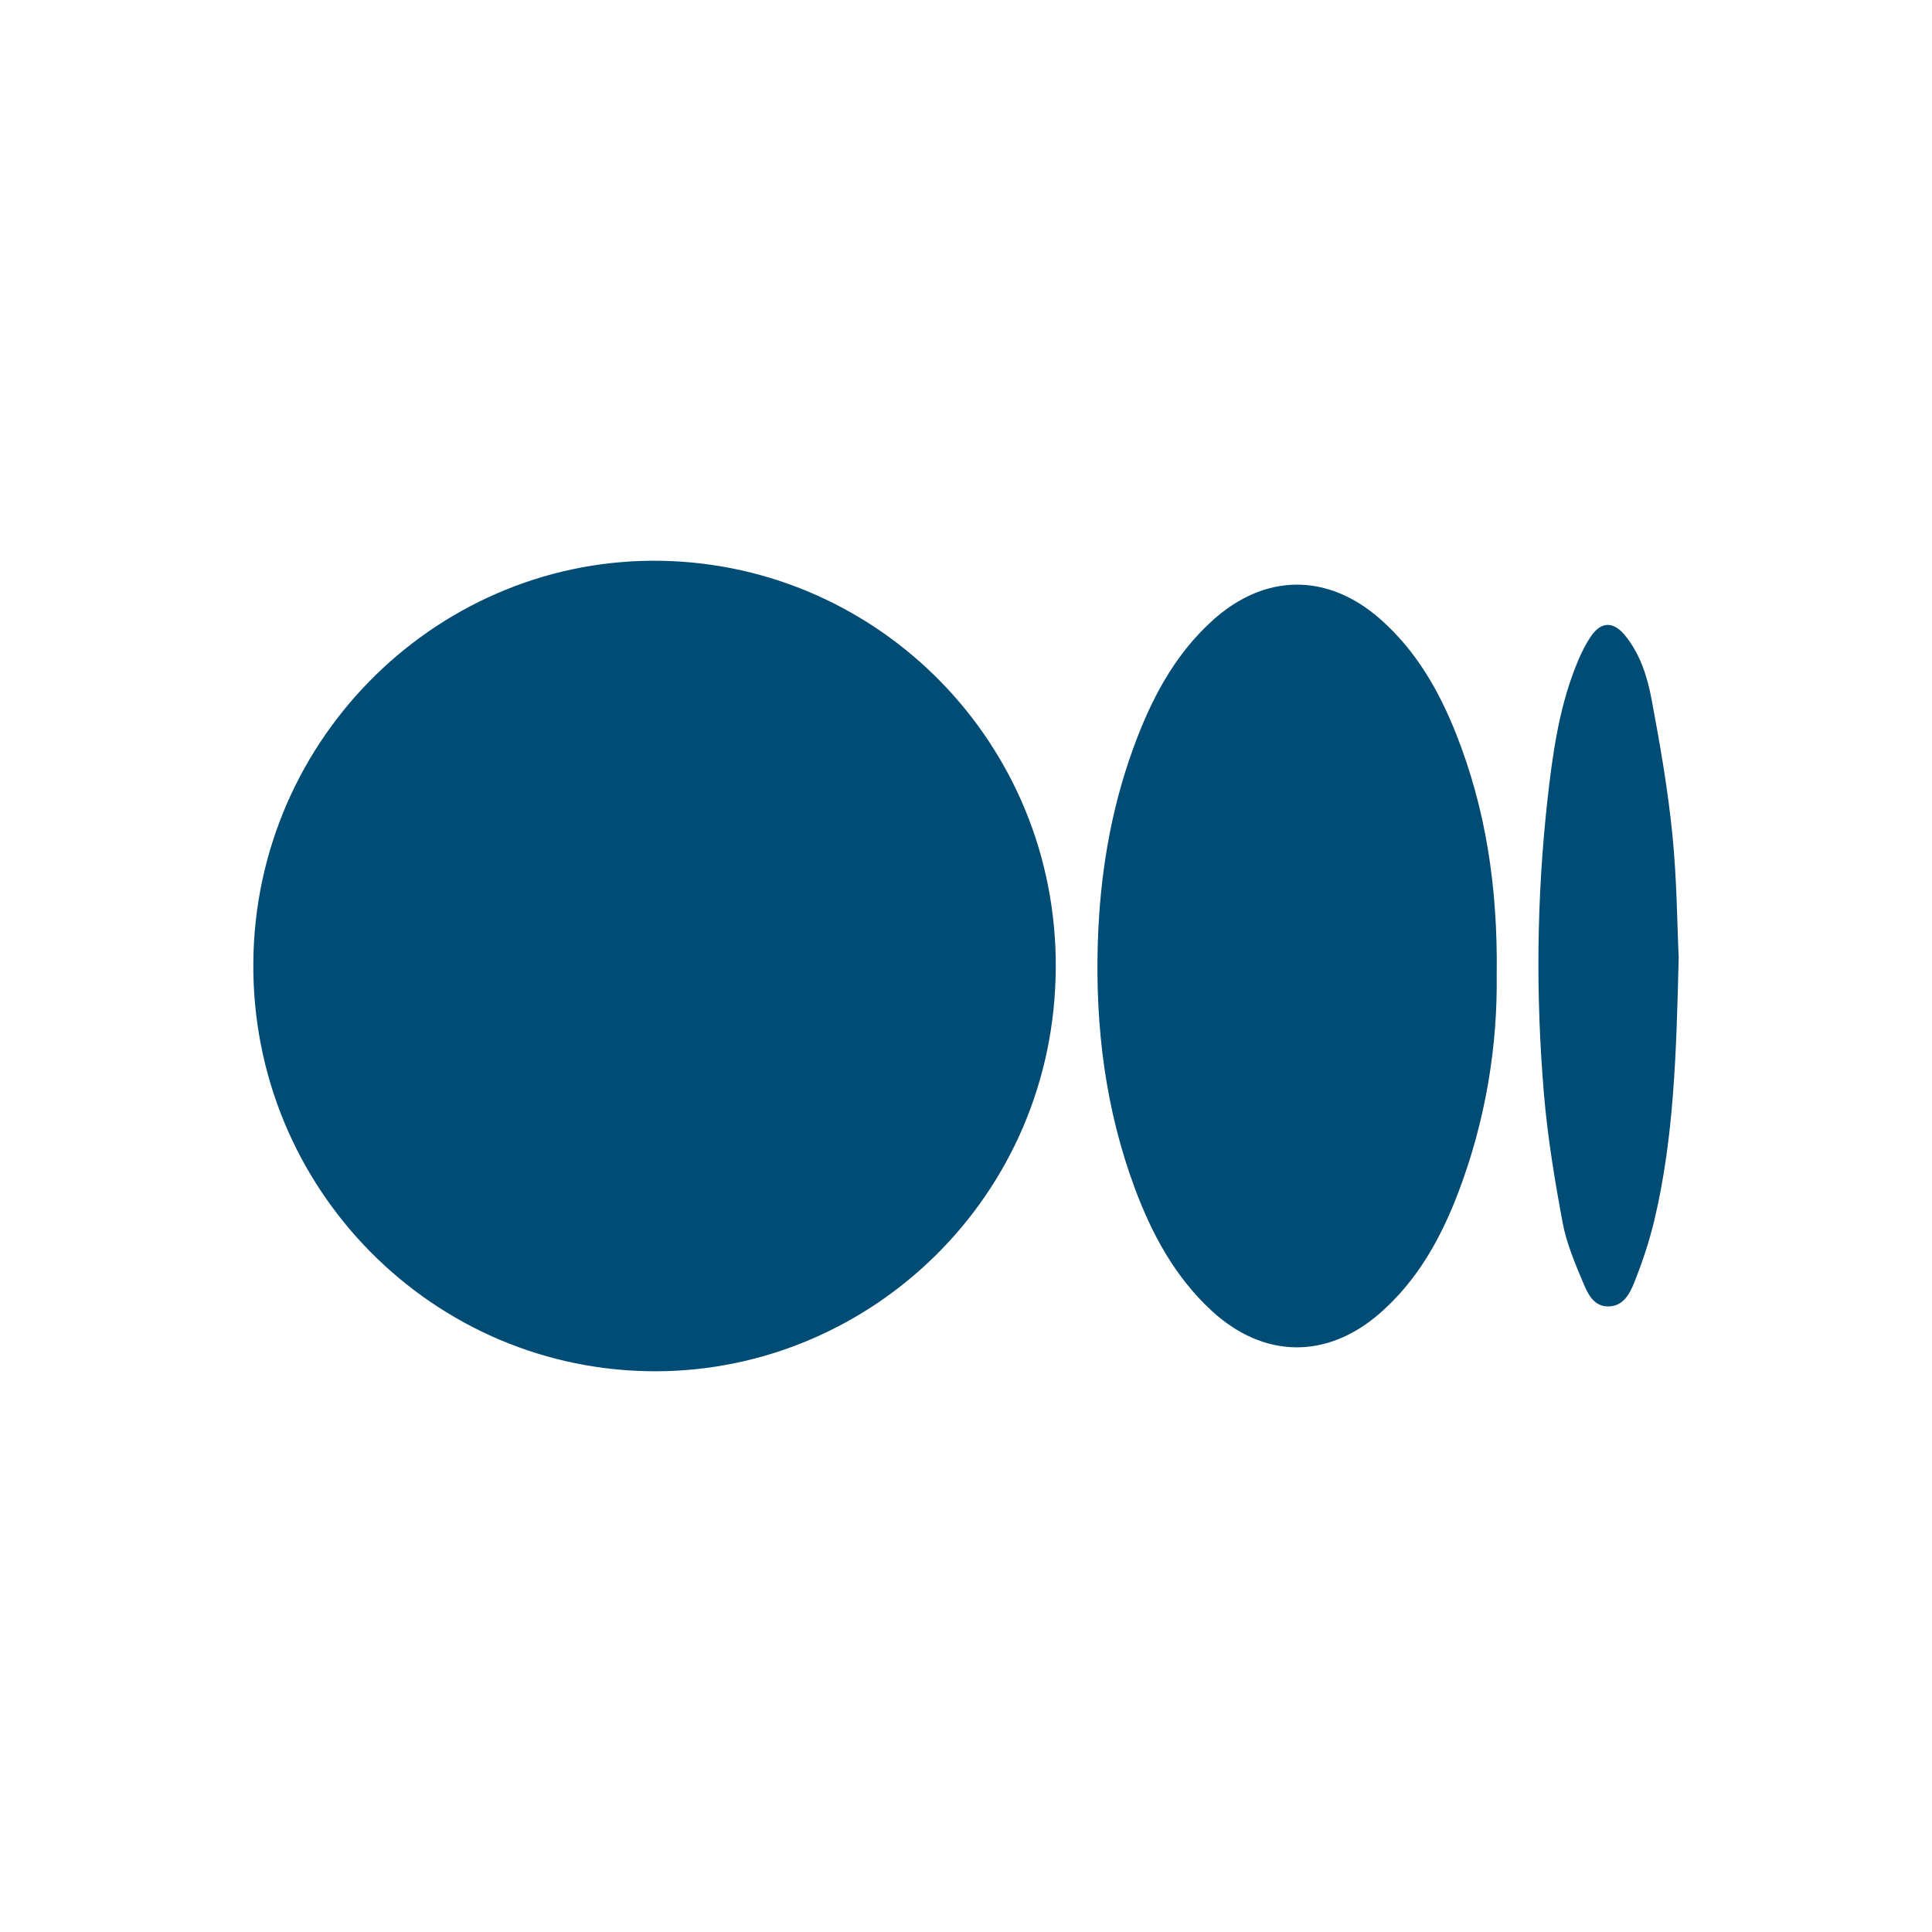 <svg xmlns="http://www.w3.org/2000/svg" id="Layer_1" data-name="Layer 1" viewBox="0 0 90 90"><defs><style>      .cls-1 {        fill: #004c74;      }      .cls-2 {        fill: none;      }    </style></defs><circle class="cls-2" cx="45" cy="45" r="45"></circle><g><path class="cls-1" d="m49.181,45.082c-.046,10.643-8.619,18.768-18.605,18.797-10.369.03-18.875-8.488-18.775-19.066.099-10.524,8.753-18.895,19.047-18.688,10.093.203,18.389,8.487,18.334,18.957Z"></path><path class="cls-1" d="m69.721,45.378c.051,3.309-.506,6.814-1.794,10.188-.814,2.133-1.905,4.095-3.662,5.623-2.466,2.145-5.414,2.097-7.828-.134-1.705-1.576-2.774-3.559-3.569-5.693-1.376-3.69-1.848-7.525-1.727-11.449.095-3.094.583-6.115,1.64-9.028.814-2.244,1.891-4.339,3.697-5.976,2.442-2.212,5.371-2.23,7.828-.062,1.659,1.465,2.727,3.322,3.527,5.344,1.383,3.496,1.94,7.142,1.89,11.186Z"></path><path class="cls-1" d="m78.2,44.611c-.109,4.487-.225,8.373-1.122,12.18-.234.992-.556,1.97-.933,2.917-.214.538-.518,1.159-1.244,1.151-.679-.007-.943-.611-1.153-1.11-.382-.907-.776-1.836-.955-2.796-.369-1.976-.698-3.969-.868-5.97-.39-4.586-.345-9.18.166-13.757.231-2.067.52-4.138,1.28-6.098.203-.522.44-1.048.756-1.506.467-.676,1.036-.674,1.56-.038.717.87,1.052,1.934,1.252,3.002.39,2.079.754,4.171.966,6.274.212,2.106.224,4.232.295,5.751Z"></path></g></svg>